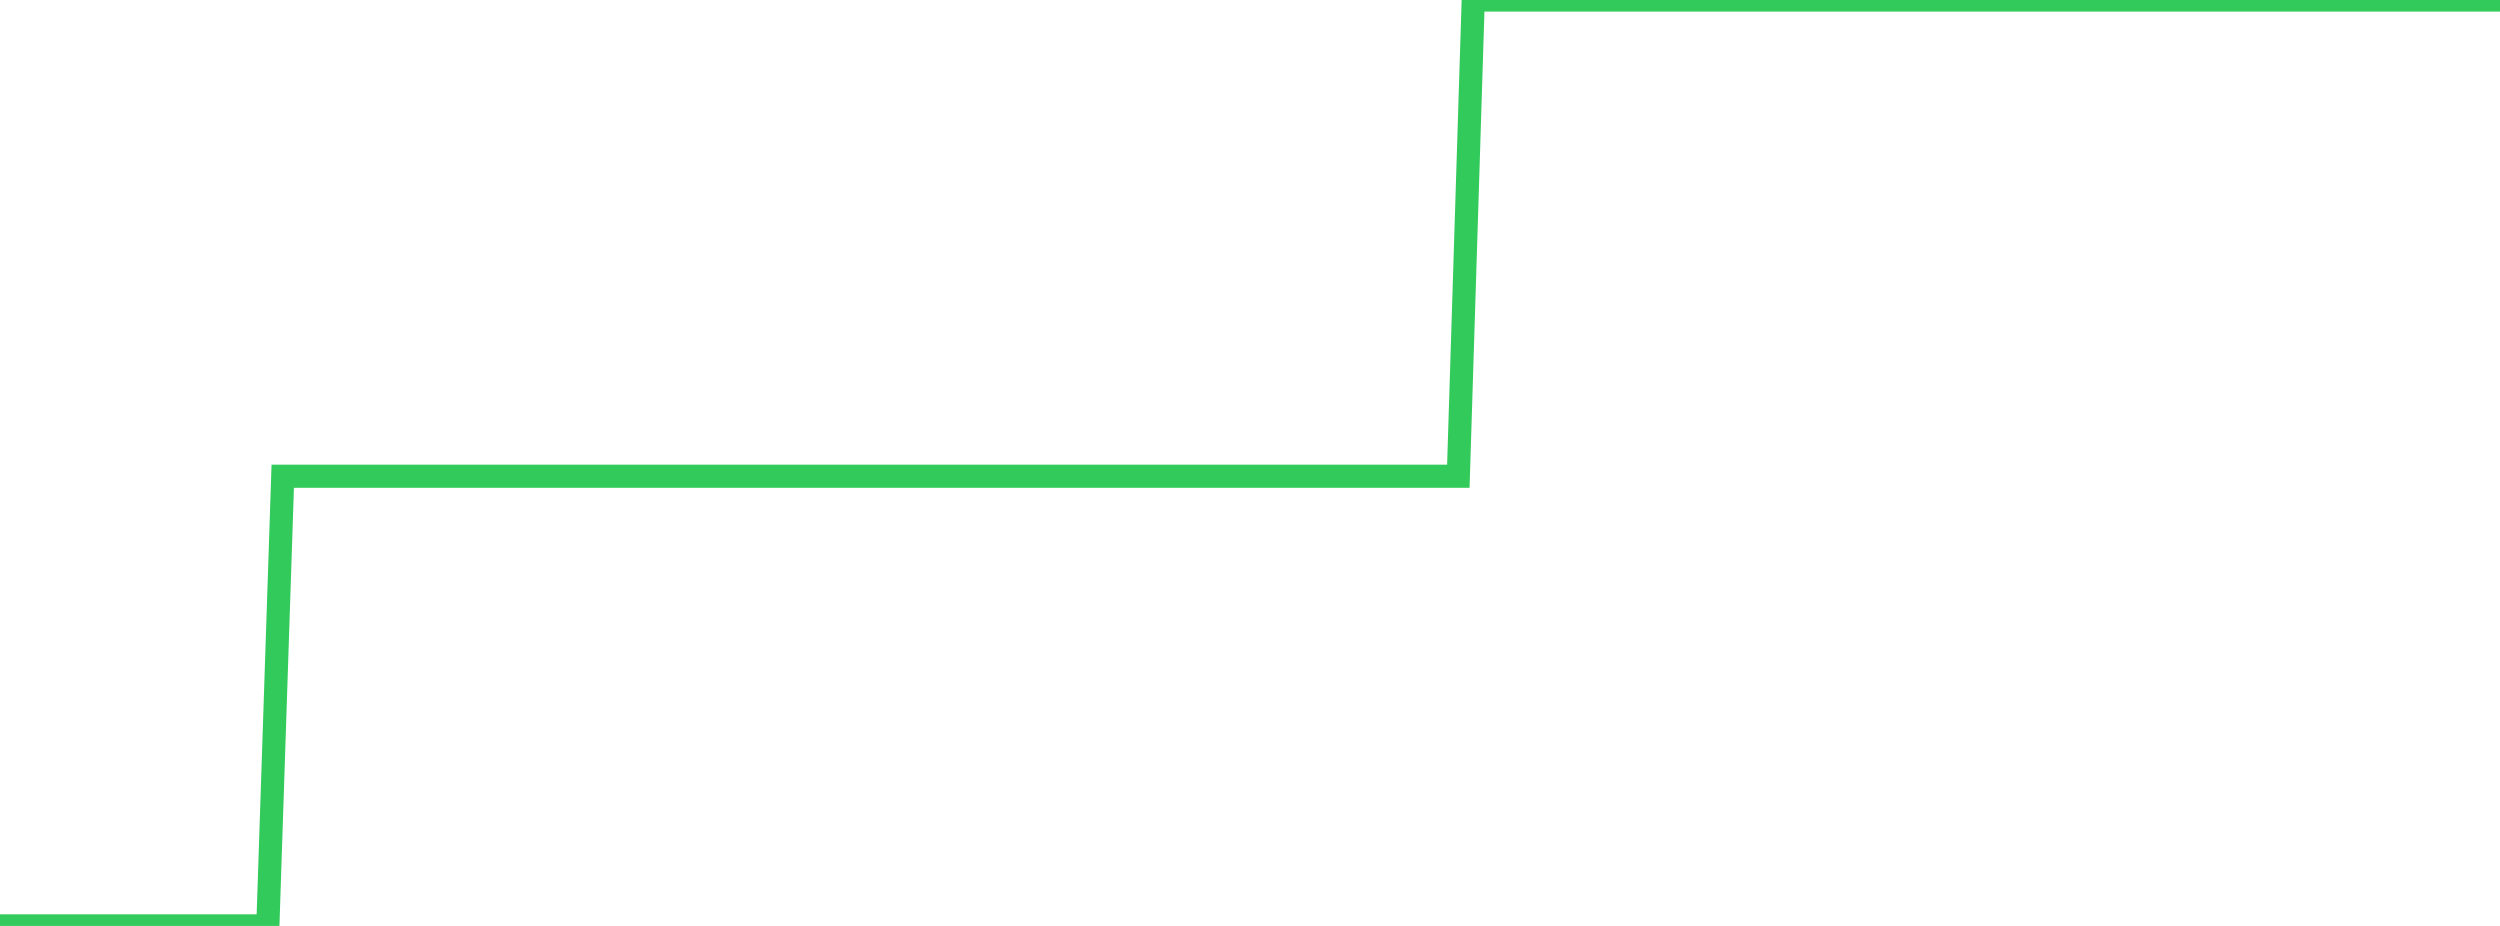 <?xml version="1.0" standalone="no"?>
<!DOCTYPE svg PUBLIC "-//W3C//DTD SVG 1.1//EN" "http://www.w3.org/Graphics/SVG/1.1/DTD/svg11.dtd">

<svg width="135" height="50" viewBox="0 0 135 50" preserveAspectRatio="none" 
  xmlns="http://www.w3.org/2000/svg"
  xmlns:xlink="http://www.w3.org/1999/xlink">


<polyline points="0.0, 50.0 0.804, 50.0 1.607, 50.0 2.411, 50.0 3.214, 50.0 4.018, 50.0 4.821, 50.0 5.625, 50.0 6.429, 50.0 7.232, 50.0 8.036, 50.0 8.839, 50.0 9.643, 50.0 10.446, 50.0 11.25, 50.0 12.054, 50.0 12.857, 50.0 13.661, 50.0 14.464, 50.0 15.268, 25.718 16.071, 25.718 16.875, 25.718 17.679, 25.718 18.482, 25.718 19.286, 25.718 20.089, 25.718 20.893, 25.718 21.696, 25.718 22.5, 25.718 23.304, 25.718 24.107, 25.718 24.911, 25.718 25.714, 25.718 26.518, 25.718 27.321, 25.718 28.125, 25.718 28.929, 25.718 29.732, 25.718 30.536, 25.718 31.339, 25.718 32.143, 25.718 32.946, 25.718 33.75, 25.718 34.554, 25.718 35.357, 25.718 36.161, 25.718 36.964, 25.718 37.768, 25.718 38.571, 25.718 39.375, 25.718 40.179, 25.718 40.982, 25.718 41.786, 25.718 42.589, 25.718 43.393, 25.718 44.196, 25.718 45.0, 25.718 45.804, 25.718 46.607, 25.718 47.411, 25.718 48.214, 25.718 49.018, 25.718 49.821, 25.718 50.625, 25.718 51.429, 25.718 52.232, 25.718 53.036, 25.718 53.839, 25.718 54.643, 25.718 55.446, 25.718 56.25, 25.718 57.054, 25.718 57.857, 25.718 58.661, 25.718 59.464, 25.718 60.268, 25.718 61.071, 25.718 61.875, 25.718 62.679, 25.718 63.482, 25.718 64.286, 25.718 65.089, 25.718 65.893, 25.718 66.696, 25.718 67.5, 25.718 68.304, 25.718 69.107, 25.718 69.911, 25.718 70.714, 25.718 71.518, 25.718 72.321, 25.718 73.125, 25.718 73.929, 25.718 74.732, 25.718 75.536, 25.718 76.339, 25.718 77.143, 25.718 77.946, 25.718 78.75, 25.718 79.554, 0.0 80.357, 0.0 81.161, 0.0 81.964, 0.0 82.768, 0.0 83.571, 0.0 84.375, 0.0 85.179, 0.0 85.982, 0.0 86.786, 0.0 87.589, 0.0 88.393, 0.0 89.196, 0.0 90.0, 0.0 90.804, 0.0 91.607, 0.0 92.411, 0.0 93.214, 0.0 94.018, 0.0 94.821, 0.0 95.625, 0.0 96.429, 0.0 97.232, 0.0 98.036, 0.0 98.839, 0.0 99.643, 0.0 100.446, 0.0 101.25, 0.0 102.054, 0.0 102.857, 0.0 103.661, 0.0 104.464, 0.0 105.268, 0.0 106.071, 0.0 106.875, 0.0 107.679, 0.0 108.482, 0.0 109.286, 0.0 110.089, 0.0 110.893, 0.0 111.696, 0.0 112.5, 0.0 113.304, 0.0 114.107, 0.0 114.911, 0.0 115.714, 0.0 116.518, 0.0 117.321, 0.0 118.125, 0.0 118.929, 0.0 119.732, 0.0 120.536, 0.0 121.339, 0.0 122.143, 0.0 122.946, 0.0 123.75, 0.0 124.554, 0.0 125.357, 0.0 126.161, 0.0 126.964, 0.0 127.768, 0.0 128.571, 0.0 129.375, 0.0 130.179, 0.0 130.982, 0.0 131.786, 0.0 132.589, 0.0 133.393, 0.0 134.196, 0.0 135.0, 0.0" fill="none" stroke="#32ca5b" stroke-width="1.25"/>

</svg>